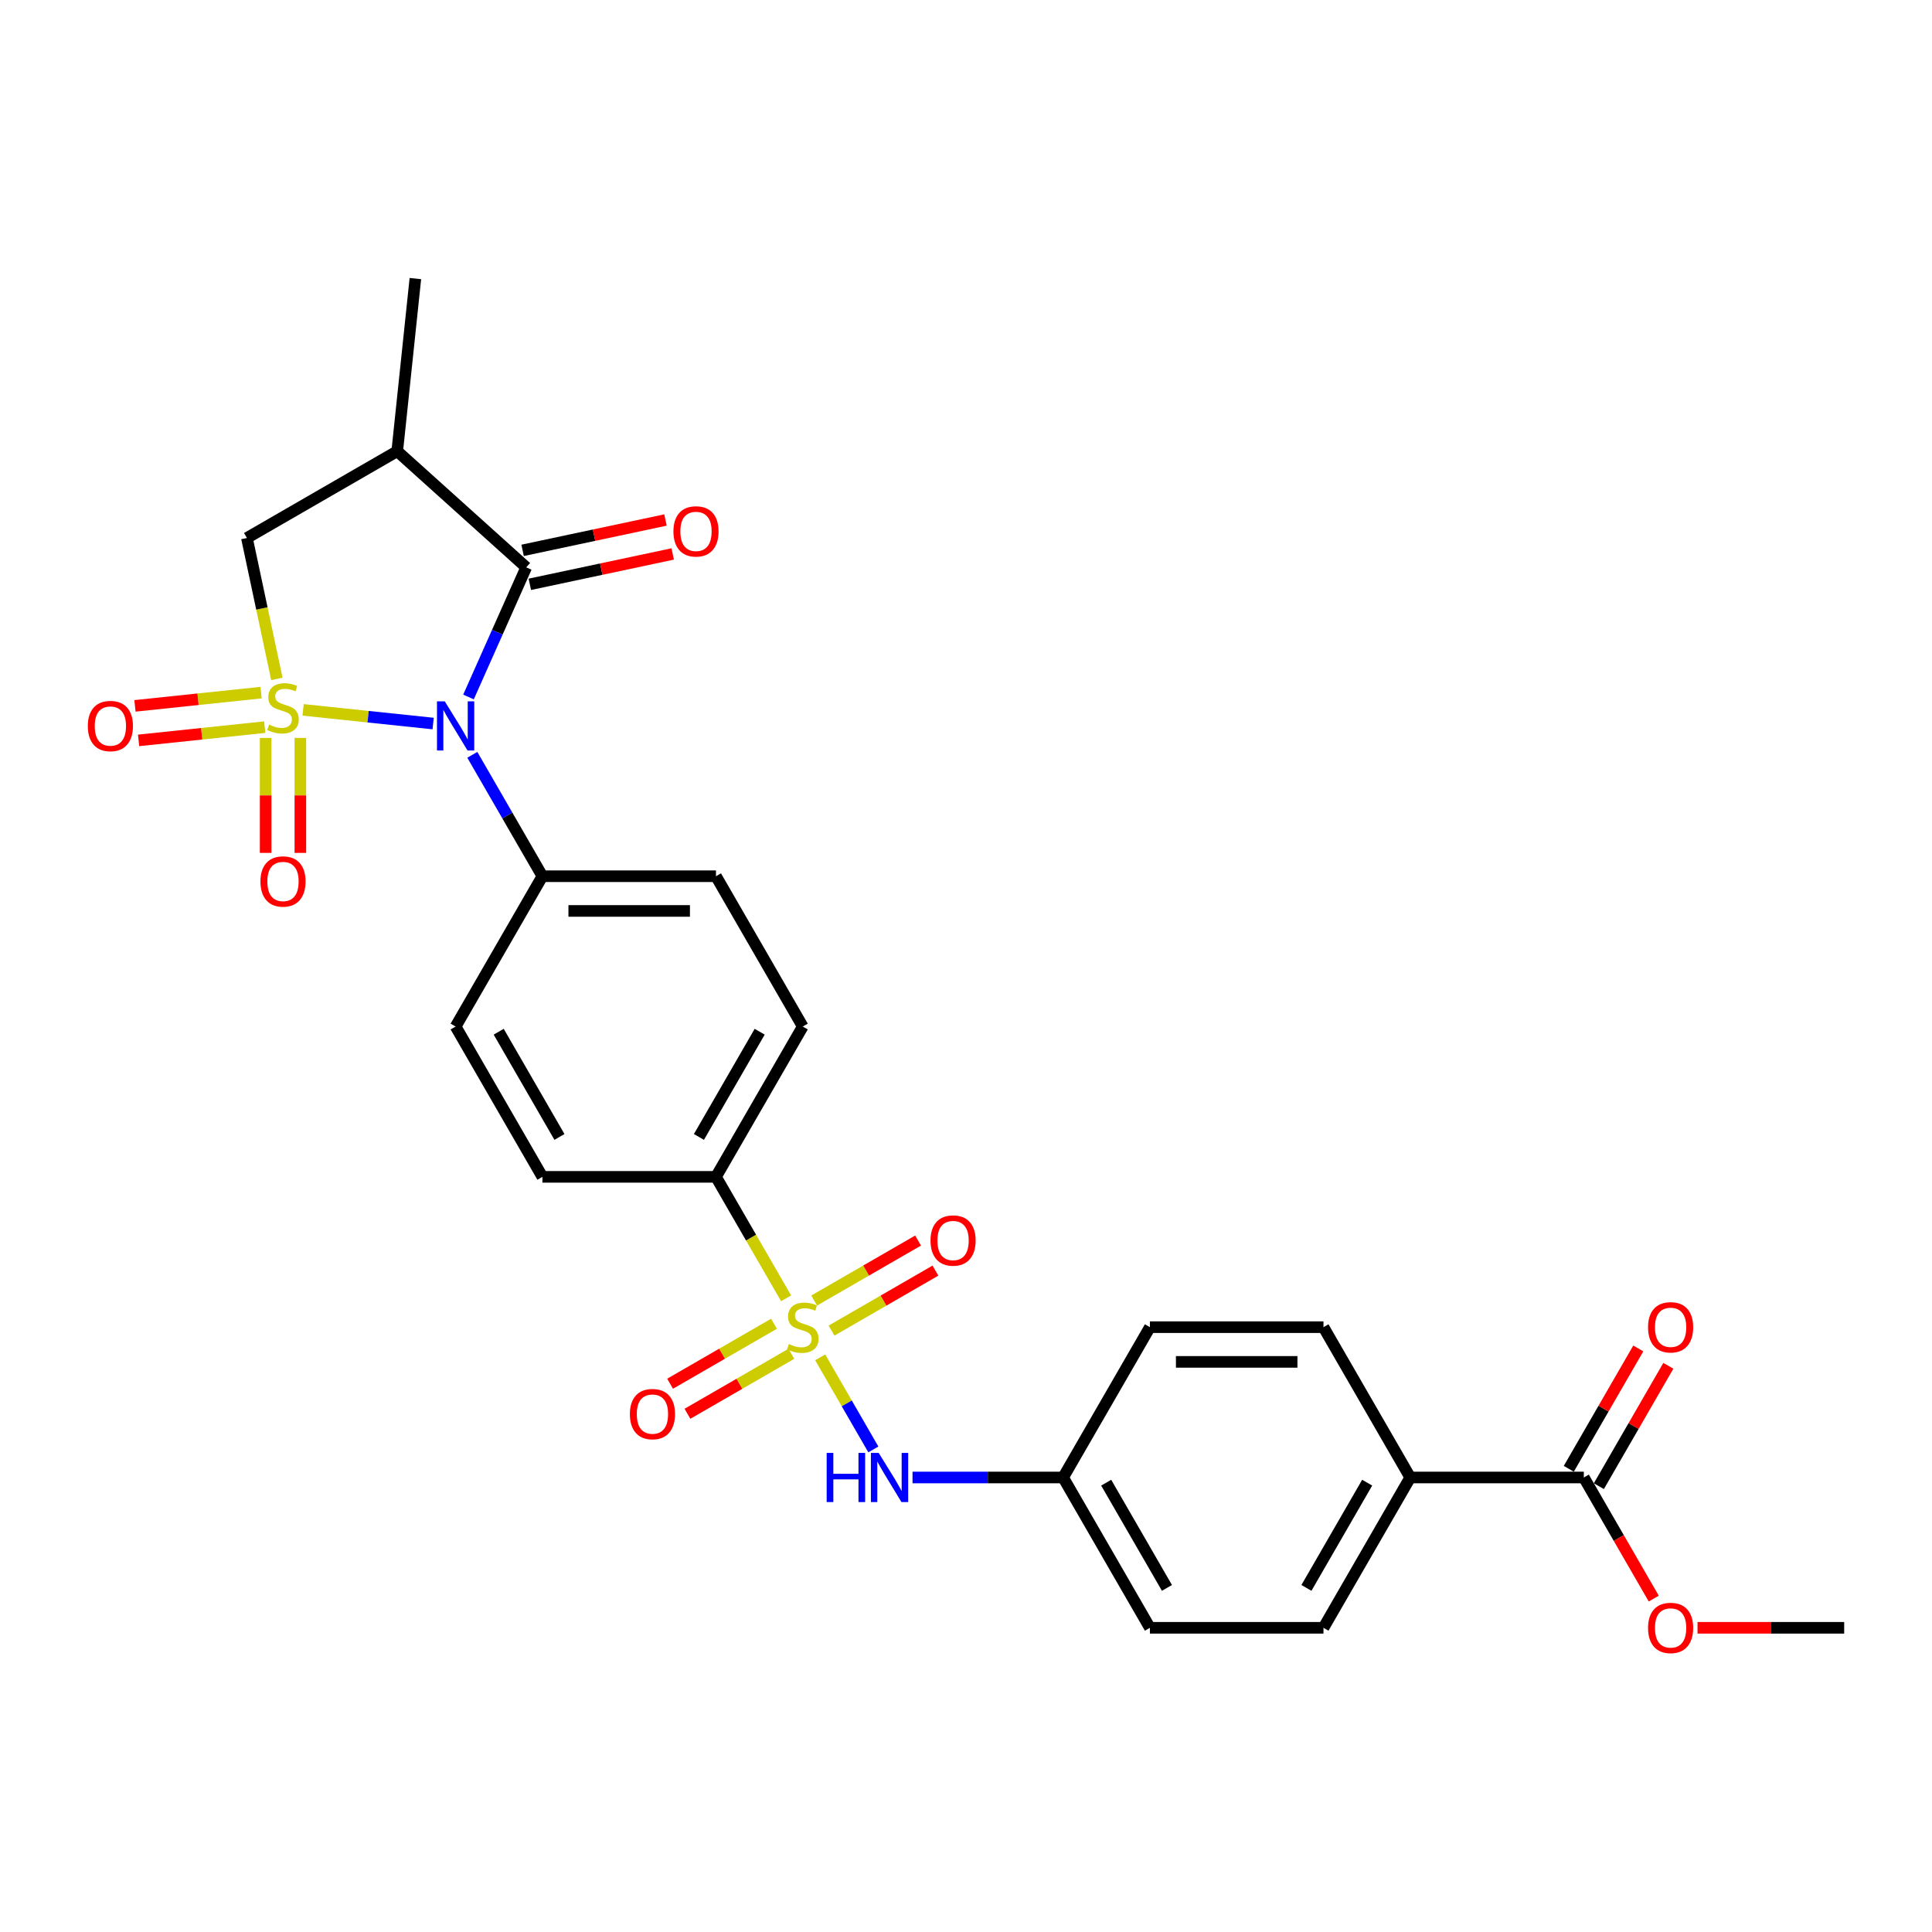 <?xml version='1.0' encoding='iso-8859-1'?>
<svg version='1.1' baseProfile='full'
              xmlns='http://www.w3.org/2000/svg'
                      xmlns:rdkit='http://www.rdkit.org/xml'
                      xmlns:xlink='http://www.w3.org/1999/xlink'
                  xml:space='preserve'
width='1000px' height='1000px' viewBox='0 0 1000 1000'>
<!-- END OF HEADER -->
<rect style='opacity:1.0;fill:#FFFFFF;stroke:none' width='1000' height='1000' x='0' y='0'> </rect>
<path class='bond-0' d='M 156.885,367.43 L 190.54,370.967' style='fill:none;fill-rule:evenodd;stroke:#CCCC00;stroke-width:6px;stroke-linecap:butt;stroke-linejoin:miter;stroke-opacity:1' />
<path class='bond-0' d='M 190.54,370.967 L 224.195,374.504' style='fill:none;fill-rule:evenodd;stroke:#0000FF;stroke-width:6px;stroke-linecap:butt;stroke-linejoin:miter;stroke-opacity:1' />
<path class='bond-4' d='M 143.307,351.405 L 135.555,314.932' style='fill:none;fill-rule:evenodd;stroke:#CCCC00;stroke-width:6px;stroke-linecap:butt;stroke-linejoin:miter;stroke-opacity:1' />
<path class='bond-4' d='M 135.555,314.932 L 127.802,278.46' style='fill:none;fill-rule:evenodd;stroke:#000000;stroke-width:6px;stroke-linecap:butt;stroke-linejoin:miter;stroke-opacity:1' />
<path class='bond-6' d='M 137.497,381.95 L 137.497,411.703' style='fill:none;fill-rule:evenodd;stroke:#CCCC00;stroke-width:6px;stroke-linecap:butt;stroke-linejoin:miter;stroke-opacity:1' />
<path class='bond-6' d='M 137.497,411.703 L 137.497,441.455' style='fill:none;fill-rule:evenodd;stroke:#FF0000;stroke-width:6px;stroke-linecap:butt;stroke-linejoin:miter;stroke-opacity:1' />
<path class='bond-6' d='M 155.465,381.95 L 155.465,411.703' style='fill:none;fill-rule:evenodd;stroke:#CCCC00;stroke-width:6px;stroke-linecap:butt;stroke-linejoin:miter;stroke-opacity:1' />
<path class='bond-6' d='M 155.465,411.703 L 155.465,441.455' style='fill:none;fill-rule:evenodd;stroke:#FF0000;stroke-width:6px;stroke-linecap:butt;stroke-linejoin:miter;stroke-opacity:1' />
<path class='bond-7' d='M 135.139,358.495 L 102.498,361.925' style='fill:none;fill-rule:evenodd;stroke:#CCCC00;stroke-width:6px;stroke-linecap:butt;stroke-linejoin:miter;stroke-opacity:1' />
<path class='bond-7' d='M 102.498,361.925 L 69.858,365.356' style='fill:none;fill-rule:evenodd;stroke:#FF0000;stroke-width:6px;stroke-linecap:butt;stroke-linejoin:miter;stroke-opacity:1' />
<path class='bond-7' d='M 137.017,376.364 L 104.377,379.795' style='fill:none;fill-rule:evenodd;stroke:#CCCC00;stroke-width:6px;stroke-linecap:butt;stroke-linejoin:miter;stroke-opacity:1' />
<path class='bond-7' d='M 104.377,379.795 L 71.736,383.226' style='fill:none;fill-rule:evenodd;stroke:#FF0000;stroke-width:6px;stroke-linecap:butt;stroke-linejoin:miter;stroke-opacity:1' />
<path class='bond-2' d='M 242.492,360.76 L 257.431,327.207' style='fill:none;fill-rule:evenodd;stroke:#0000FF;stroke-width:6px;stroke-linecap:butt;stroke-linejoin:miter;stroke-opacity:1' />
<path class='bond-2' d='M 257.431,327.207 L 272.37,293.654' style='fill:none;fill-rule:evenodd;stroke:#000000;stroke-width:6px;stroke-linecap:butt;stroke-linejoin:miter;stroke-opacity:1' />
<path class='bond-8' d='M 244.47,390.694 L 262.609,422.112' style='fill:none;fill-rule:evenodd;stroke:#0000FF;stroke-width:6px;stroke-linecap:butt;stroke-linejoin:miter;stroke-opacity:1' />
<path class='bond-8' d='M 262.609,422.112 L 280.748,453.53' style='fill:none;fill-rule:evenodd;stroke:#000000;stroke-width:6px;stroke-linecap:butt;stroke-linejoin:miter;stroke-opacity:1' />
<path class='bond-1' d='M 406.887,672.009 L 388.738,640.573' style='fill:none;fill-rule:evenodd;stroke:#CCCC00;stroke-width:6px;stroke-linecap:butt;stroke-linejoin:miter;stroke-opacity:1' />
<path class='bond-1' d='M 388.738,640.573 L 370.588,609.137' style='fill:none;fill-rule:evenodd;stroke:#000000;stroke-width:6px;stroke-linecap:butt;stroke-linejoin:miter;stroke-opacity:1' />
<path class='bond-5' d='M 424.523,702.555 L 438.285,726.391' style='fill:none;fill-rule:evenodd;stroke:#CCCC00;stroke-width:6px;stroke-linecap:butt;stroke-linejoin:miter;stroke-opacity:1' />
<path class='bond-5' d='M 438.285,726.391 L 452.046,750.227' style='fill:none;fill-rule:evenodd;stroke:#0000FF;stroke-width:6px;stroke-linecap:butt;stroke-linejoin:miter;stroke-opacity:1' />
<path class='bond-11' d='M 430.403,688.714 L 457.291,673.191' style='fill:none;fill-rule:evenodd;stroke:#CCCC00;stroke-width:6px;stroke-linecap:butt;stroke-linejoin:miter;stroke-opacity:1' />
<path class='bond-11' d='M 457.291,673.191 L 484.178,657.667' style='fill:none;fill-rule:evenodd;stroke:#FF0000;stroke-width:6px;stroke-linecap:butt;stroke-linejoin:miter;stroke-opacity:1' />
<path class='bond-11' d='M 421.419,673.154 L 448.307,657.63' style='fill:none;fill-rule:evenodd;stroke:#CCCC00;stroke-width:6px;stroke-linecap:butt;stroke-linejoin:miter;stroke-opacity:1' />
<path class='bond-11' d='M 448.307,657.63 L 475.194,642.107' style='fill:none;fill-rule:evenodd;stroke:#FF0000;stroke-width:6px;stroke-linecap:butt;stroke-linejoin:miter;stroke-opacity:1' />
<path class='bond-12' d='M 400.612,685.167 L 373.725,700.69' style='fill:none;fill-rule:evenodd;stroke:#CCCC00;stroke-width:6px;stroke-linecap:butt;stroke-linejoin:miter;stroke-opacity:1' />
<path class='bond-12' d='M 373.725,700.69 L 346.837,716.214' style='fill:none;fill-rule:evenodd;stroke:#FF0000;stroke-width:6px;stroke-linecap:butt;stroke-linejoin:miter;stroke-opacity:1' />
<path class='bond-12' d='M 409.596,700.727 L 382.709,716.251' style='fill:none;fill-rule:evenodd;stroke:#CCCC00;stroke-width:6px;stroke-linecap:butt;stroke-linejoin:miter;stroke-opacity:1' />
<path class='bond-12' d='M 382.709,716.251 L 355.821,731.774' style='fill:none;fill-rule:evenodd;stroke:#FF0000;stroke-width:6px;stroke-linecap:butt;stroke-linejoin:miter;stroke-opacity:1' />
<path class='bond-13' d='M 274.238,302.442 L 311.213,294.583' style='fill:none;fill-rule:evenodd;stroke:#000000;stroke-width:6px;stroke-linecap:butt;stroke-linejoin:miter;stroke-opacity:1' />
<path class='bond-13' d='M 311.213,294.583 L 348.189,286.723' style='fill:none;fill-rule:evenodd;stroke:#FF0000;stroke-width:6px;stroke-linecap:butt;stroke-linejoin:miter;stroke-opacity:1' />
<path class='bond-13' d='M 270.502,284.867 L 307.477,277.007' style='fill:none;fill-rule:evenodd;stroke:#000000;stroke-width:6px;stroke-linecap:butt;stroke-linejoin:miter;stroke-opacity:1' />
<path class='bond-13' d='M 307.477,277.007 L 344.453,269.148' style='fill:none;fill-rule:evenodd;stroke:#FF0000;stroke-width:6px;stroke-linecap:butt;stroke-linejoin:miter;stroke-opacity:1' />
<path class='bond-28' d='M 272.37,293.654 L 205.606,233.54' style='fill:none;fill-rule:evenodd;stroke:#000000;stroke-width:6px;stroke-linecap:butt;stroke-linejoin:miter;stroke-opacity:1' />
<path class='bond-3' d='M 205.606,233.54 L 127.802,278.46' style='fill:none;fill-rule:evenodd;stroke:#000000;stroke-width:6px;stroke-linecap:butt;stroke-linejoin:miter;stroke-opacity:1' />
<path class='bond-26' d='M 205.606,233.54 L 214.997,144.192' style='fill:none;fill-rule:evenodd;stroke:#000000;stroke-width:6px;stroke-linecap:butt;stroke-linejoin:miter;stroke-opacity:1' />
<path class='bond-20' d='M 472.322,764.744 L 511.295,764.744' style='fill:none;fill-rule:evenodd;stroke:#0000FF;stroke-width:6px;stroke-linecap:butt;stroke-linejoin:miter;stroke-opacity:1' />
<path class='bond-20' d='M 511.295,764.744 L 550.267,764.744' style='fill:none;fill-rule:evenodd;stroke:#000000;stroke-width:6px;stroke-linecap:butt;stroke-linejoin:miter;stroke-opacity:1' />
<path class='bond-18' d='M 280.748,453.53 L 235.829,531.334' style='fill:none;fill-rule:evenodd;stroke:#000000;stroke-width:6px;stroke-linecap:butt;stroke-linejoin:miter;stroke-opacity:1' />
<path class='bond-19' d='M 280.748,453.53 L 370.588,453.53' style='fill:none;fill-rule:evenodd;stroke:#000000;stroke-width:6px;stroke-linecap:butt;stroke-linejoin:miter;stroke-opacity:1' />
<path class='bond-19' d='M 294.224,471.498 L 357.112,471.498' style='fill:none;fill-rule:evenodd;stroke:#000000;stroke-width:6px;stroke-linecap:butt;stroke-linejoin:miter;stroke-opacity:1' />
<path class='bond-9' d='M 370.588,609.137 L 415.508,531.334' style='fill:none;fill-rule:evenodd;stroke:#000000;stroke-width:6px;stroke-linecap:butt;stroke-linejoin:miter;stroke-opacity:1' />
<path class='bond-9' d='M 361.765,588.483 L 393.209,534.02' style='fill:none;fill-rule:evenodd;stroke:#000000;stroke-width:6px;stroke-linecap:butt;stroke-linejoin:miter;stroke-opacity:1' />
<path class='bond-29' d='M 370.588,609.137 L 280.748,609.137' style='fill:none;fill-rule:evenodd;stroke:#000000;stroke-width:6px;stroke-linecap:butt;stroke-linejoin:miter;stroke-opacity:1' />
<path class='bond-10' d='M 819.786,764.744 L 729.946,764.744' style='fill:none;fill-rule:evenodd;stroke:#000000;stroke-width:6px;stroke-linecap:butt;stroke-linejoin:miter;stroke-opacity:1' />
<path class='bond-15' d='M 827.566,769.236 L 845.55,738.087' style='fill:none;fill-rule:evenodd;stroke:#000000;stroke-width:6px;stroke-linecap:butt;stroke-linejoin:miter;stroke-opacity:1' />
<path class='bond-15' d='M 845.55,738.087 L 863.534,706.939' style='fill:none;fill-rule:evenodd;stroke:#FF0000;stroke-width:6px;stroke-linecap:butt;stroke-linejoin:miter;stroke-opacity:1' />
<path class='bond-15' d='M 812.006,760.252 L 829.989,729.103' style='fill:none;fill-rule:evenodd;stroke:#000000;stroke-width:6px;stroke-linecap:butt;stroke-linejoin:miter;stroke-opacity:1' />
<path class='bond-15' d='M 829.989,729.103 L 847.973,697.955' style='fill:none;fill-rule:evenodd;stroke:#FF0000;stroke-width:6px;stroke-linecap:butt;stroke-linejoin:miter;stroke-opacity:1' />
<path class='bond-23' d='M 819.786,764.744 L 837.884,796.09' style='fill:none;fill-rule:evenodd;stroke:#000000;stroke-width:6px;stroke-linecap:butt;stroke-linejoin:miter;stroke-opacity:1' />
<path class='bond-23' d='M 837.884,796.09 L 855.981,827.436' style='fill:none;fill-rule:evenodd;stroke:#FF0000;stroke-width:6px;stroke-linecap:butt;stroke-linejoin:miter;stroke-opacity:1' />
<path class='bond-14' d='M 729.946,764.744 L 685.027,842.547' style='fill:none;fill-rule:evenodd;stroke:#000000;stroke-width:6px;stroke-linecap:butt;stroke-linejoin:miter;stroke-opacity:1' />
<path class='bond-14' d='M 707.648,767.43 L 676.204,821.893' style='fill:none;fill-rule:evenodd;stroke:#000000;stroke-width:6px;stroke-linecap:butt;stroke-linejoin:miter;stroke-opacity:1' />
<path class='bond-30' d='M 729.946,764.744 L 685.027,686.94' style='fill:none;fill-rule:evenodd;stroke:#000000;stroke-width:6px;stroke-linecap:butt;stroke-linejoin:miter;stroke-opacity:1' />
<path class='bond-16' d='M 415.508,531.334 L 370.588,453.53' style='fill:none;fill-rule:evenodd;stroke:#000000;stroke-width:6px;stroke-linecap:butt;stroke-linejoin:miter;stroke-opacity:1' />
<path class='bond-17' d='M 280.748,609.137 L 235.829,531.334' style='fill:none;fill-rule:evenodd;stroke:#000000;stroke-width:6px;stroke-linecap:butt;stroke-linejoin:miter;stroke-opacity:1' />
<path class='bond-17' d='M 289.571,588.483 L 258.127,534.02' style='fill:none;fill-rule:evenodd;stroke:#000000;stroke-width:6px;stroke-linecap:butt;stroke-linejoin:miter;stroke-opacity:1' />
<path class='bond-24' d='M 550.267,764.744 L 595.187,686.94' style='fill:none;fill-rule:evenodd;stroke:#000000;stroke-width:6px;stroke-linecap:butt;stroke-linejoin:miter;stroke-opacity:1' />
<path class='bond-25' d='M 550.267,764.744 L 595.187,842.547' style='fill:none;fill-rule:evenodd;stroke:#000000;stroke-width:6px;stroke-linecap:butt;stroke-linejoin:miter;stroke-opacity:1' />
<path class='bond-25' d='M 572.566,767.43 L 604.01,821.893' style='fill:none;fill-rule:evenodd;stroke:#000000;stroke-width:6px;stroke-linecap:butt;stroke-linejoin:miter;stroke-opacity:1' />
<path class='bond-21' d='M 685.027,686.94 L 595.187,686.94' style='fill:none;fill-rule:evenodd;stroke:#000000;stroke-width:6px;stroke-linecap:butt;stroke-linejoin:miter;stroke-opacity:1' />
<path class='bond-21' d='M 671.551,704.908 L 608.663,704.908' style='fill:none;fill-rule:evenodd;stroke:#000000;stroke-width:6px;stroke-linecap:butt;stroke-linejoin:miter;stroke-opacity:1' />
<path class='bond-22' d='M 685.027,842.547 L 595.187,842.547' style='fill:none;fill-rule:evenodd;stroke:#000000;stroke-width:6px;stroke-linecap:butt;stroke-linejoin:miter;stroke-opacity:1' />
<path class='bond-27' d='M 878.631,842.547 L 916.588,842.547' style='fill:none;fill-rule:evenodd;stroke:#FF0000;stroke-width:6px;stroke-linecap:butt;stroke-linejoin:miter;stroke-opacity:1' />
<path class='bond-27' d='M 916.588,842.547 L 954.545,842.547' style='fill:none;fill-rule:evenodd;stroke:#000000;stroke-width:6px;stroke-linecap:butt;stroke-linejoin:miter;stroke-opacity:1' />
<path  class='atom-0' d='M 139.294 375.069
Q 139.581 375.176, 140.767 375.679
Q 141.953 376.183, 143.247 376.506
Q 144.577 376.793, 145.87 376.793
Q 148.278 376.793, 149.679 375.644
Q 151.081 374.458, 151.081 372.409
Q 151.081 371.008, 150.362 370.145
Q 149.679 369.283, 148.601 368.816
Q 147.523 368.349, 145.726 367.809
Q 143.463 367.127, 142.097 366.48
Q 140.767 365.833, 139.797 364.467
Q 138.863 363.102, 138.863 360.802
Q 138.863 357.604, 141.019 355.627
Q 143.211 353.651, 147.523 353.651
Q 150.47 353.651, 153.812 355.052
L 152.986 357.819
Q 149.931 356.562, 147.631 356.562
Q 145.152 356.562, 143.786 357.604
Q 142.42 358.61, 142.456 360.371
Q 142.456 361.736, 143.139 362.563
Q 143.858 363.389, 144.864 363.857
Q 145.906 364.324, 147.631 364.863
Q 149.931 365.581, 151.297 366.3
Q 152.662 367.019, 153.632 368.492
Q 154.639 369.93, 154.639 372.409
Q 154.639 375.931, 152.267 377.836
Q 149.931 379.704, 146.014 379.704
Q 143.75 379.704, 142.025 379.201
Q 140.336 378.734, 138.324 377.907
L 139.294 375.069
' fill='#CCCC00'/>
<path  class='atom-1' d='M 230.205 363.006
L 238.542 376.482
Q 239.368 377.811, 240.698 380.219
Q 242.028 382.627, 242.099 382.77
L 242.099 363.006
L 245.477 363.006
L 245.477 388.448
L 241.992 388.448
L 233.044 373.715
Q 232.001 371.99, 230.887 370.013
Q 229.809 368.037, 229.486 367.426
L 229.486 388.448
L 226.18 388.448
L 226.18 363.006
L 230.205 363.006
' fill='#0000FF'/>
<path  class='atom-2' d='M 408.321 695.673
Q 408.608 695.781, 409.794 696.284
Q 410.98 696.787, 412.274 697.11
Q 413.603 697.398, 414.897 697.398
Q 417.305 697.398, 418.706 696.248
Q 420.108 695.062, 420.108 693.014
Q 420.108 691.612, 419.389 690.75
Q 418.706 689.887, 417.628 689.42
Q 416.55 688.953, 414.753 688.414
Q 412.489 687.731, 411.124 687.084
Q 409.794 686.437, 408.824 685.072
Q 407.889 683.706, 407.889 681.406
Q 407.889 678.208, 410.046 676.232
Q 412.238 674.255, 416.55 674.255
Q 419.497 674.255, 422.839 675.657
L 422.012 678.424
Q 418.958 677.166, 416.658 677.166
Q 414.178 677.166, 412.813 678.208
Q 411.447 679.214, 411.483 680.975
Q 411.483 682.341, 412.166 683.167
Q 412.885 683.994, 413.891 684.461
Q 414.933 684.928, 416.658 685.467
Q 418.958 686.186, 420.323 686.905
Q 421.689 687.623, 422.659 689.097
Q 423.665 690.534, 423.665 693.014
Q 423.665 696.535, 421.293 698.44
Q 418.958 700.309, 415.041 700.309
Q 412.777 700.309, 411.052 699.805
Q 409.363 699.338, 407.35 698.512
L 408.321 695.673
' fill='#CCCC00'/>
<path  class='atom-6' d='M 427.888 752.023
L 431.338 752.023
L 431.338 762.839
L 444.346 762.839
L 444.346 752.023
L 447.796 752.023
L 447.796 777.465
L 444.346 777.465
L 444.346 765.714
L 431.338 765.714
L 431.338 777.465
L 427.888 777.465
L 427.888 752.023
' fill='#0000FF'/>
<path  class='atom-6' d='M 454.804 752.023
L 463.141 765.498
Q 463.967 766.828, 465.297 769.236
Q 466.627 771.644, 466.698 771.787
L 466.698 752.023
L 470.076 752.023
L 470.076 777.465
L 466.591 777.465
L 457.643 762.731
Q 456.6 761.006, 455.486 759.03
Q 454.408 757.054, 454.085 756.443
L 454.085 777.465
L 450.779 777.465
L 450.779 752.023
L 454.804 752.023
' fill='#0000FF'/>
<path  class='atom-7' d='M 134.802 456.248
Q 134.802 450.139, 137.821 446.725
Q 140.839 443.311, 146.481 443.311
Q 152.123 443.311, 155.142 446.725
Q 158.16 450.139, 158.16 456.248
Q 158.16 462.429, 155.106 465.95
Q 152.051 469.436, 146.481 469.436
Q 140.875 469.436, 137.821 465.95
Q 134.802 462.465, 134.802 456.248
M 146.481 466.561
Q 150.362 466.561, 152.446 463.974
Q 154.567 461.35, 154.567 456.248
Q 154.567 451.253, 152.446 448.737
Q 150.362 446.186, 146.481 446.186
Q 142.6 446.186, 140.48 448.701
Q 138.396 451.217, 138.396 456.248
Q 138.396 461.386, 140.48 463.974
Q 142.6 466.561, 146.481 466.561
' fill='#FF0000'/>
<path  class='atom-8' d='M 45.455 375.799
Q 45.455 369.69, 48.473 366.276
Q 51.492 362.862, 57.134 362.862
Q 62.776 362.862, 65.794 366.276
Q 68.813 369.69, 68.813 375.799
Q 68.813 381.98, 65.758 385.501
Q 62.704 388.987, 57.134 388.987
Q 51.528 388.987, 48.473 385.501
Q 45.455 382.016, 45.455 375.799
M 57.134 386.112
Q 61.015 386.112, 63.099 383.525
Q 65.219 380.902, 65.219 375.799
Q 65.219 370.804, 63.099 368.288
Q 61.015 365.737, 57.134 365.737
Q 53.253 365.737, 51.132 368.252
Q 49.048 370.768, 49.048 375.799
Q 49.048 380.938, 51.132 383.525
Q 53.253 386.112, 57.134 386.112
' fill='#FF0000'/>
<path  class='atom-12' d='M 481.632 642.093
Q 481.632 635.983, 484.651 632.57
Q 487.669 629.156, 493.311 629.156
Q 498.953 629.156, 501.972 632.57
Q 504.99 635.983, 504.99 642.093
Q 504.99 648.273, 501.936 651.795
Q 498.881 655.281, 493.311 655.281
Q 487.705 655.281, 484.651 651.795
Q 481.632 648.309, 481.632 642.093
M 493.311 652.406
Q 497.192 652.406, 499.277 649.819
Q 501.397 647.195, 501.397 642.093
Q 501.397 637.097, 499.277 634.582
Q 497.192 632.03, 493.311 632.03
Q 489.43 632.03, 487.31 634.546
Q 485.226 637.061, 485.226 642.093
Q 485.226 647.231, 487.31 649.819
Q 489.43 652.406, 493.311 652.406
' fill='#FF0000'/>
<path  class='atom-13' d='M 326.025 731.932
Q 326.025 725.823, 329.044 722.409
Q 332.063 718.995, 337.704 718.995
Q 343.346 718.995, 346.365 722.409
Q 349.384 725.823, 349.384 731.932
Q 349.384 738.113, 346.329 741.635
Q 343.274 745.121, 337.704 745.121
Q 332.098 745.121, 329.044 741.635
Q 326.025 738.149, 326.025 731.932
M 337.704 742.246
Q 341.586 742.246, 343.67 739.658
Q 345.79 737.035, 345.79 731.932
Q 345.79 726.937, 343.67 724.422
Q 341.586 721.87, 337.704 721.87
Q 333.823 721.87, 331.703 724.386
Q 329.619 726.901, 329.619 731.932
Q 329.619 737.071, 331.703 739.658
Q 333.823 742.246, 337.704 742.246
' fill='#FF0000'/>
<path  class='atom-14' d='M 348.567 275.048
Q 348.567 268.938, 351.586 265.525
Q 354.604 262.111, 360.246 262.111
Q 365.888 262.111, 368.907 265.525
Q 371.925 268.938, 371.925 275.048
Q 371.925 281.228, 368.871 284.75
Q 365.816 288.236, 360.246 288.236
Q 354.64 288.236, 351.586 284.75
Q 348.567 281.264, 348.567 275.048
M 360.246 285.361
Q 364.127 285.361, 366.211 282.774
Q 368.332 280.15, 368.332 275.048
Q 368.332 270.052, 366.211 267.537
Q 364.127 264.985, 360.246 264.985
Q 356.365 264.985, 354.245 267.501
Q 352.16 270.017, 352.16 275.048
Q 352.16 280.186, 354.245 282.774
Q 356.365 285.361, 360.246 285.361
' fill='#FF0000'/>
<path  class='atom-16' d='M 853.027 687.012
Q 853.027 680.903, 856.045 677.489
Q 859.064 674.075, 864.706 674.075
Q 870.348 674.075, 873.366 677.489
Q 876.385 680.903, 876.385 687.012
Q 876.385 693.193, 873.33 696.715
Q 870.276 700.201, 864.706 700.201
Q 859.1 700.201, 856.045 696.715
Q 853.027 693.229, 853.027 687.012
M 864.706 697.326
Q 868.587 697.326, 870.671 694.739
Q 872.791 692.115, 872.791 687.012
Q 872.791 682.017, 870.671 679.502
Q 868.587 676.95, 864.706 676.95
Q 860.825 676.95, 858.705 679.466
Q 856.62 681.981, 856.62 687.012
Q 856.62 692.151, 858.705 694.739
Q 860.825 697.326, 864.706 697.326
' fill='#FF0000'/>
<path  class='atom-24' d='M 853.027 842.619
Q 853.027 836.51, 856.045 833.096
Q 859.064 829.682, 864.706 829.682
Q 870.348 829.682, 873.366 833.096
Q 876.385 836.51, 876.385 842.619
Q 876.385 848.8, 873.33 852.322
Q 870.276 855.808, 864.706 855.808
Q 859.1 855.808, 856.045 852.322
Q 853.027 848.836, 853.027 842.619
M 864.706 852.933
Q 868.587 852.933, 870.671 850.345
Q 872.791 847.722, 872.791 842.619
Q 872.791 837.624, 870.671 835.108
Q 868.587 832.557, 864.706 832.557
Q 860.825 832.557, 858.705 835.073
Q 856.62 837.588, 856.62 842.619
Q 856.62 847.758, 858.705 850.345
Q 860.825 852.933, 864.706 852.933
' fill='#FF0000'/>
</svg>
